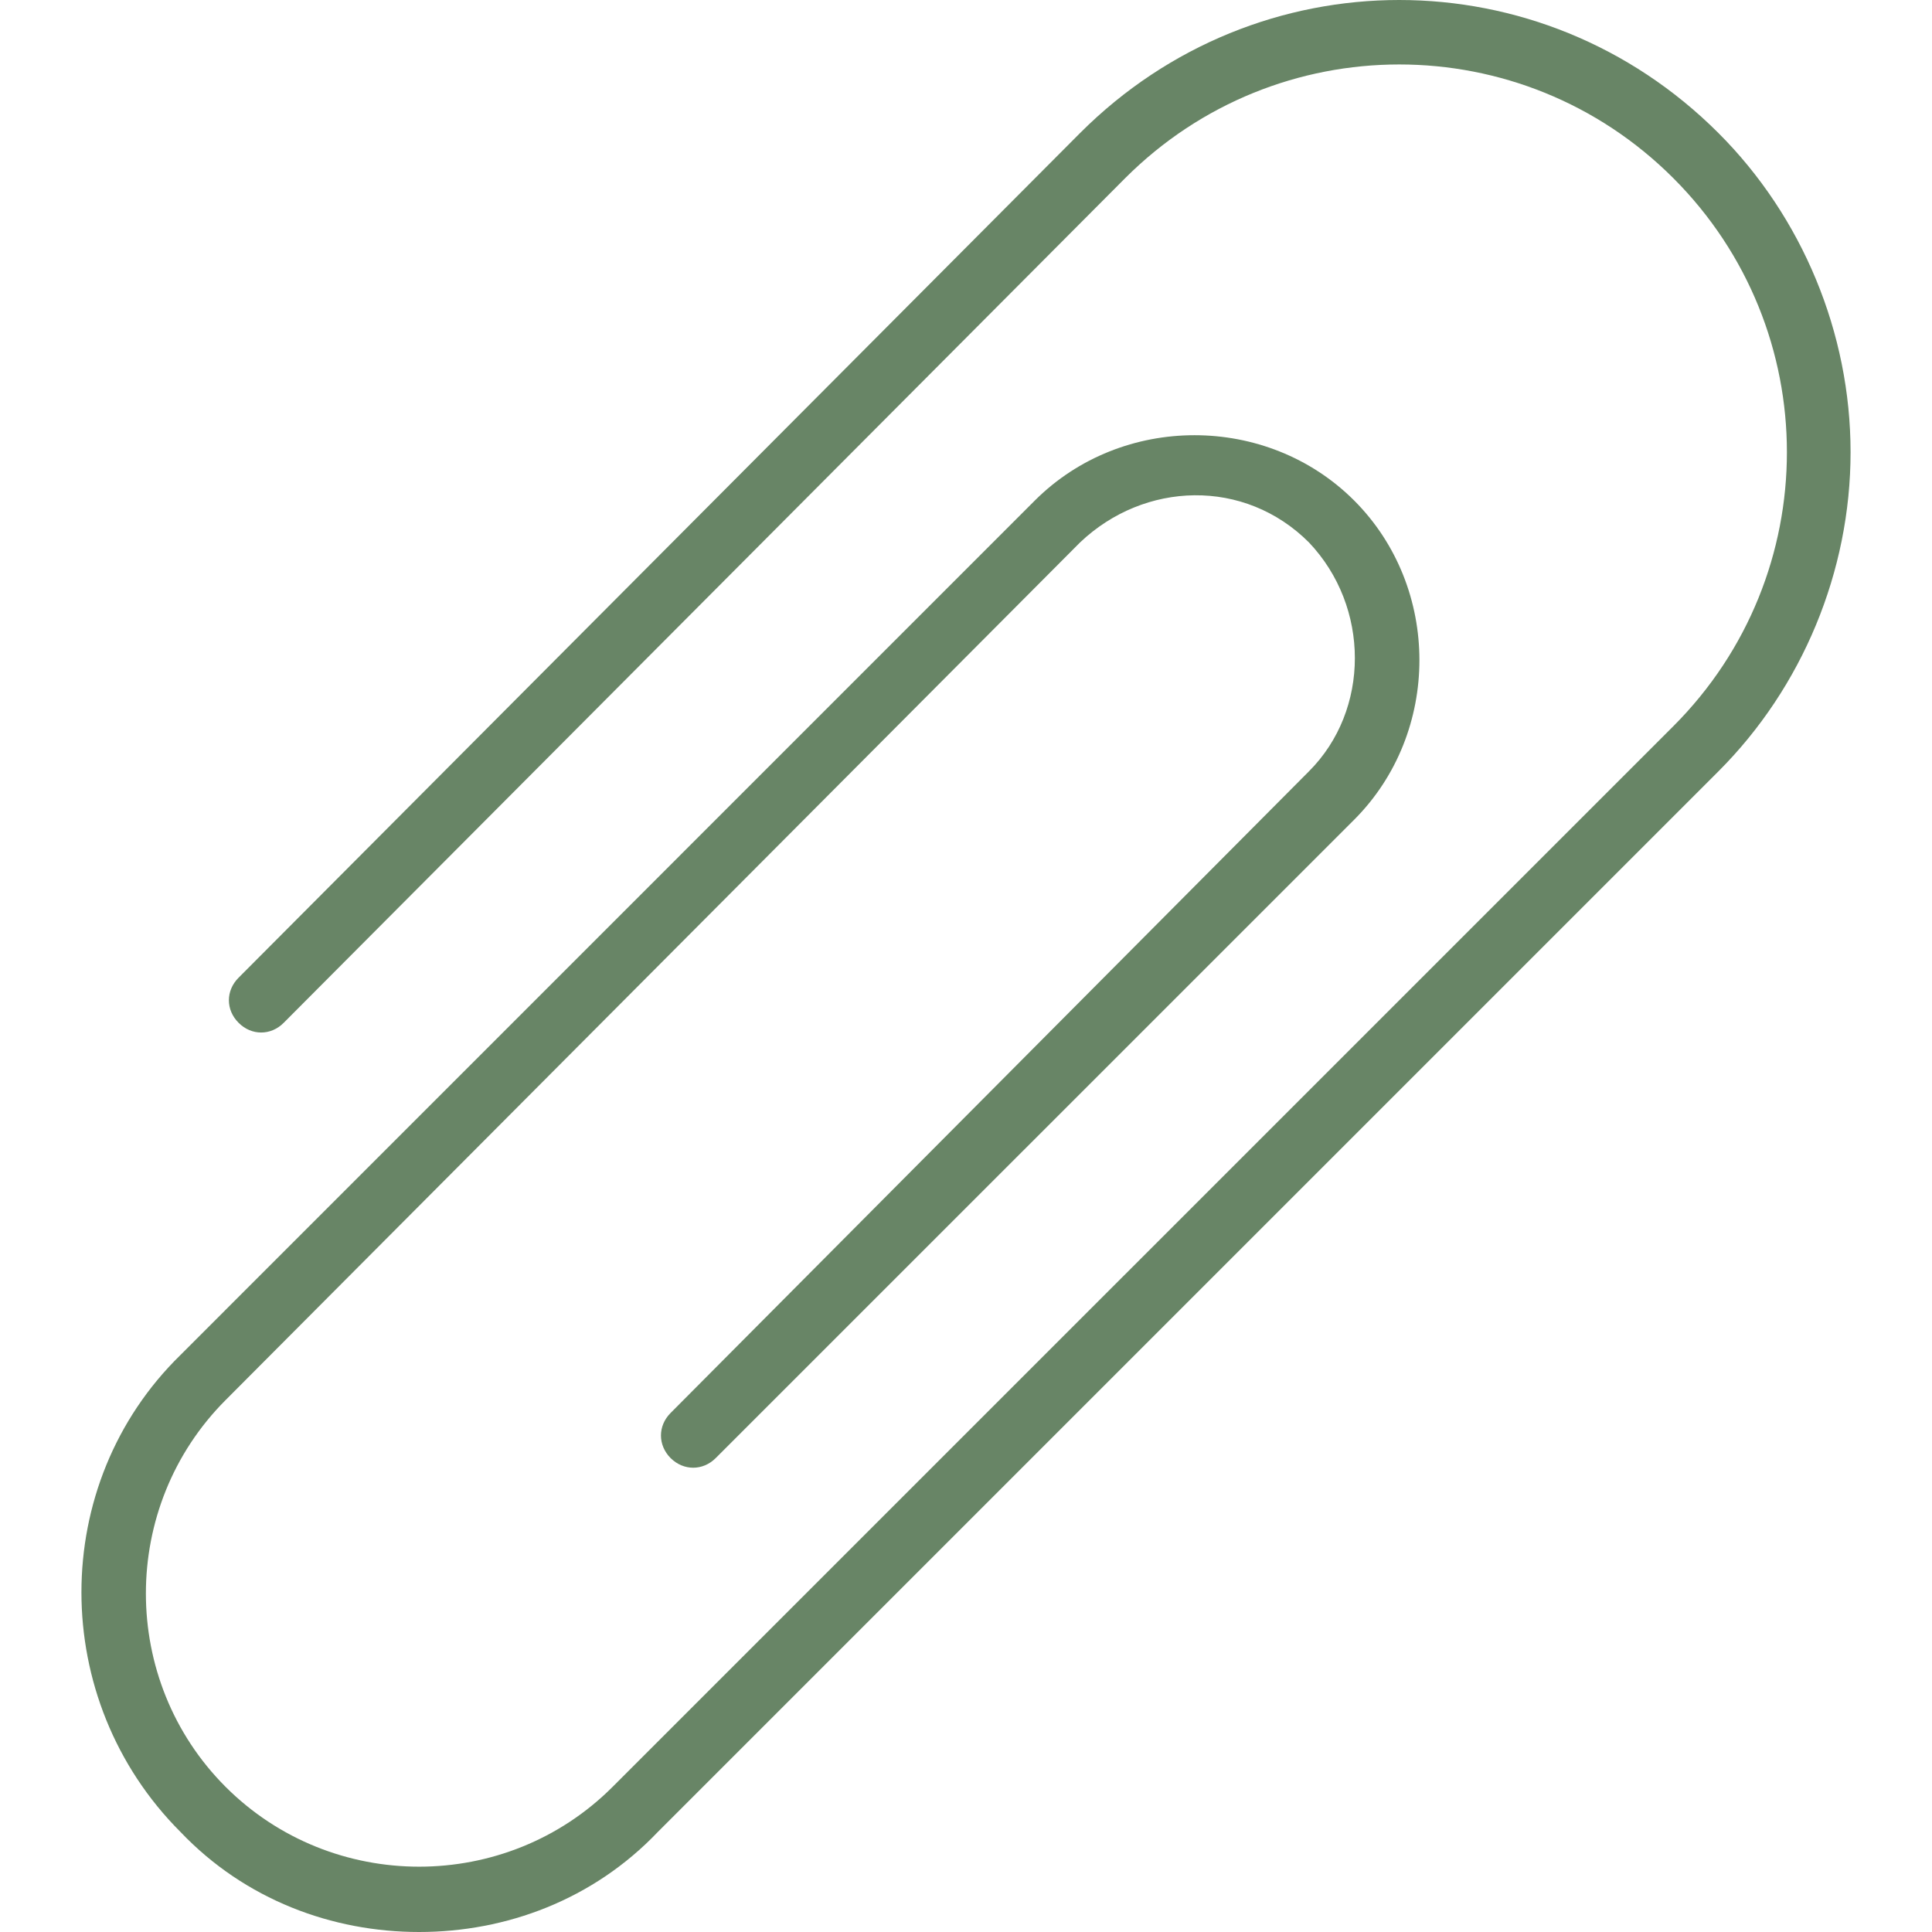 <svg width="20" height="20" viewBox="0 0 20 20" fill="none" xmlns="http://www.w3.org/2000/svg">
<g id="attachment-attach-svgrepo-com 1" clip-path="url(#clip0_928_14165)">
<g id="Group">
<g id="Group_2">
<path id="Vector" d="M17.789 1.377C15.953 -0.459 13.016 -0.459 11.181 1.377L2.47 10.121C2.336 10.254 2.336 10.455 2.47 10.588C2.603 10.722 2.804 10.722 2.937 10.588L11.648 1.844C13.217 0.275 15.753 0.275 17.322 1.844C18.89 3.413 18.89 5.949 17.322 7.518L6.341 18.498C5.24 19.599 3.438 19.599 2.336 18.498C1.235 17.397 1.235 15.595 2.336 14.493L11.181 5.615C11.848 4.981 12.883 4.948 13.55 5.615C14.184 6.283 14.184 7.351 13.55 7.985L6.942 14.627C6.809 14.76 6.809 14.96 6.942 15.094C7.076 15.227 7.276 15.227 7.409 15.094L14.018 8.486C14.919 7.584 14.919 6.083 14.018 5.181C13.116 4.28 11.615 4.28 10.713 5.181L1.869 14.026C0.501 15.361 0.501 17.597 1.869 18.965C2.537 19.666 3.438 20 4.339 20C5.24 20 6.141 19.666 6.809 18.965L17.789 7.985C18.657 7.117 19.157 5.916 19.157 4.681C19.157 3.446 18.657 2.244 17.789 1.377Z" fill="#688566"/>
</g>
</g>
</g>
<defs>
<clipPath id="clip0_928_14165">
<rect width="20" height="20" fill="white"/>
</clipPath>
</defs>
</svg>

